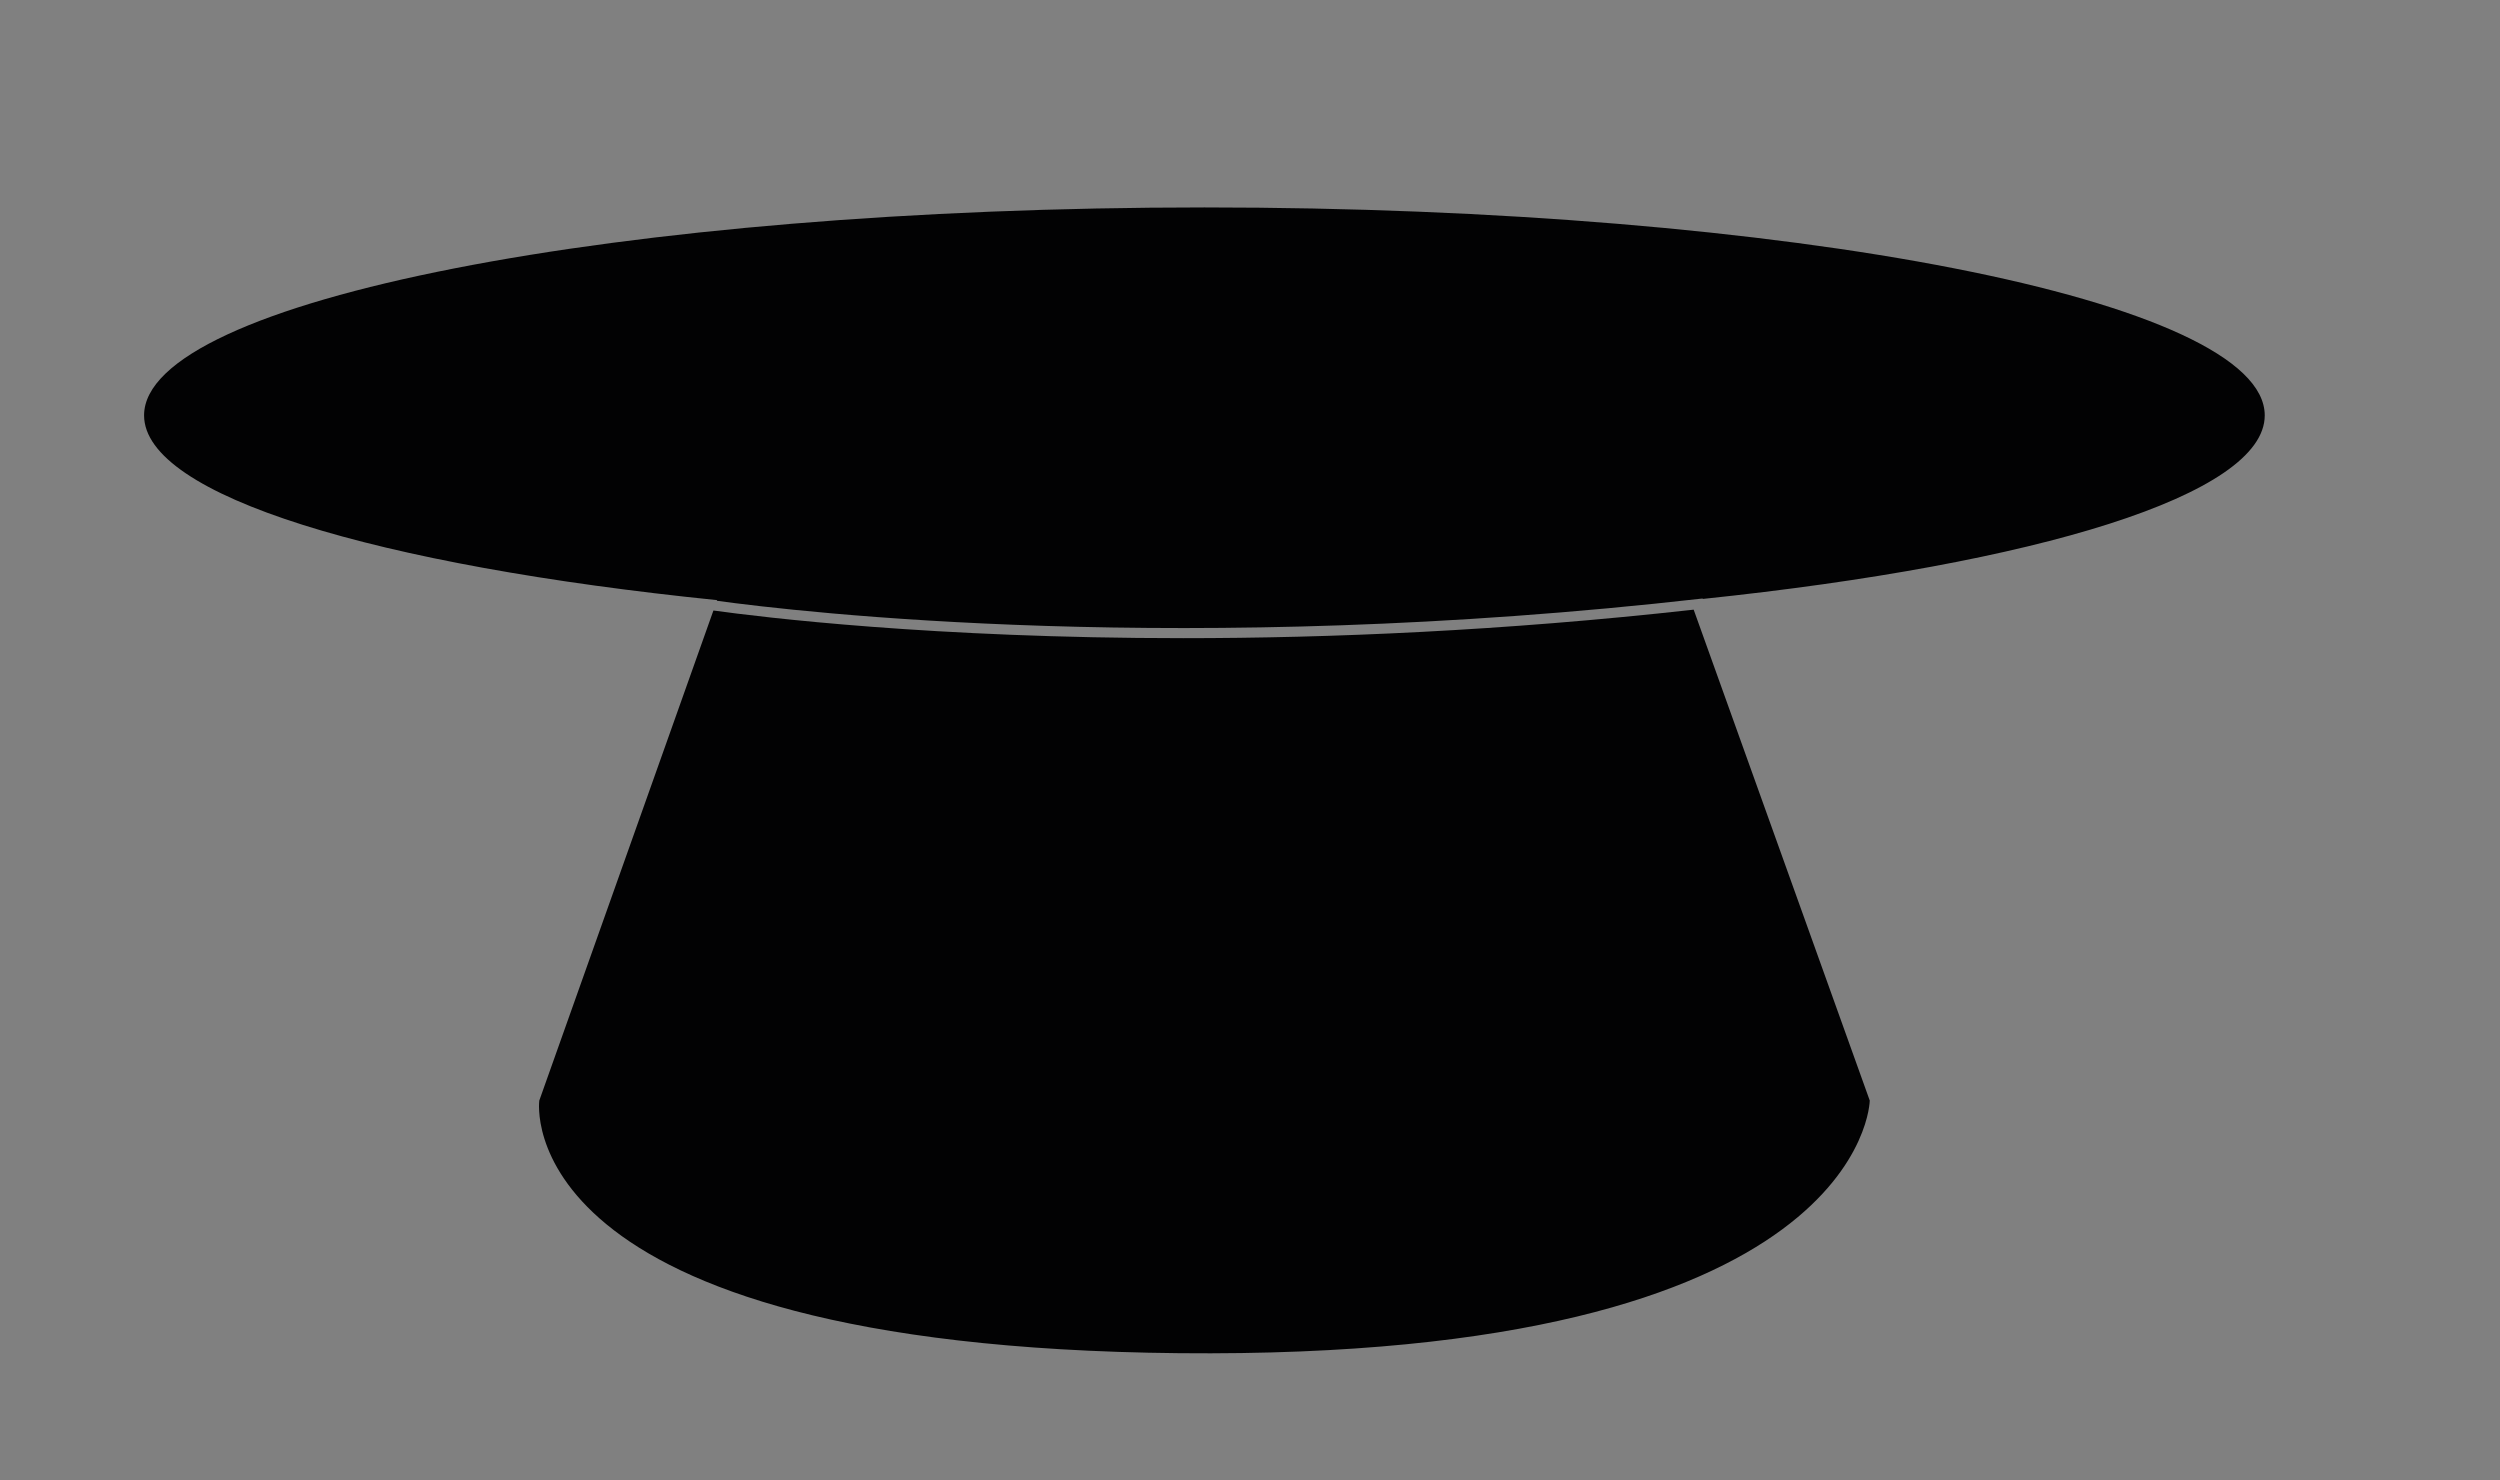 <?xml version="1.0" encoding="utf-8"?>
<!-- Generator: Adobe Illustrator 26.3.1, SVG Export Plug-In . SVG Version: 6.00 Build 0)  -->
<svg version="1.1" id="Vrstva_1" xmlns="http://www.w3.org/2000/svg" xmlns:xlink="http://www.w3.org/1999/xlink" x="0px" y="0px"
	 viewBox="0 0 886.68 525" style="enable-background:new 0 0 886.68 525;" xml:space="preserve">
<rect x="0" y="0" width="886.68" height="525" fill="#808080" stroke="none"/>
<style type="text/css">
	.st0{display:none;fill:none;stroke:#000000;stroke-linecap:round;stroke-linejoin:round;}
	.st1{display:none;fill:#FFFFFF;stroke:#000000;stroke-linecap:round;stroke-linejoin:round;}
	.st2{fill:#FFFFFF;}
	.st3{fill:#020203;}
</style>
<path class="st0" d="M-345.31,47.22c-0.72,0.26-1.43,0.5-2.15,0.74c-1.02,0.35-2.02,0.71-3.02,1.08l0,0
	c-0.59,0.22-1.24,0.48-1.83,0.71c-0.92,0.36-1.82,0.74-2.71,1.14l-0.03,0c-0.28,0.14-0.58,0.26-0.86,0.4l0,0
	c-0.88,0.41-1.74,0.85-2.6,1.32l0,0c-0.21,0.12-0.41,0.24-0.62,0.36l-0.9,0.56c-0.28,0.19-0.54,0.36-0.8,0.56l0,0
	c-1.44,1.05-2.68,2.08-3.44,3.78l0,0c-0.17,0.39-0.3,0.77-0.38,1.19l0,0c-0.05,0.27-0.08,0.54-0.08,0.82l0,0.27
	c0,0.04,0,0.08,0,0.12v0c0.02,0.24,0.06,0.48,0.1,0.72l0.01,0c0.02,0.08,0.03,0.16,0.05,0.24l0.01,0.04
	c0.16,0.59,0.38,1.12,0.68,1.64c2.07,3.78,5.28,5.78,8.61,8.02l-0.01,0.01c2.16,1.44,4.39,2.78,6.64,4.08l0,0
	c0.34,0.2,0.68,0.39,1.02,0.58l0,0c0,0.01,0.01,0.01,0.01,0.01c0.93,0.52,1.86,1.03,2.79,1.54c0.49,0.27,0.98,0.53,1.48,0.79
	c0.34,0.19,0.67,0.36,1.02,0.54l0,0c0.12,0.07,0.24,0.12,0.36,0.18c0.58,0.31,1.16,0.6,1.74,0.89l0,0c0.16,0.08,0.32,0.16,0.47,0.24
	c1.36,0.68,2.72,1.33,4.09,1.96l0,0c1.14,0.53,2.28,1.03,3.42,1.53c0.01,0,0.03,0.01,0.04,0.02l0,0c3.48,1.49,7,2.82,10.6,3.97
	c2.15,0.69,4.32,1.31,6.51,1.86l0,0c0.02,0.01,0.03,0.01,0.04,0.02c1.4,0.34,2.79,0.66,4.2,0.96l0,0.01
	c1.32,0.27,2.63,0.52,3.96,0.75c1.81,0.3,3.61,0.56,5.43,0.78l0,0c1.98,0.23,3.94,0.42,5.93,0.56l0.41,0.02
	c2.04,0.14,4.08,0.23,6.14,0.28l1.5,0.02c3.63,0.04,7.24-0.03,10.86-0.21c0.65-0.04,1.3-0.07,1.95-0.1l0,0
	c0.62-0.04,1.23-0.08,1.85-0.12l0.61-0.04c0.41-0.02,0.82-0.06,1.23-0.09c7.95-0.59,15.85-1.55,23.74-2.69l0,0
	c0.87-0.12,1.75-0.25,2.62-0.38l-0.01,0c5.07-0.77,10.12-1.6,15.16-2.5l0,0c1.22-0.21,2.42-0.43,3.64-0.65l0,0
	c1.03-0.18,2.06-0.38,3.08-0.57c1.02-0.18,2.04-0.38,3.06-0.58c2-0.37,4-0.76,6.01-1.14c4.35-0.86,8.7-1.75,13.04-2.65l0.87-0.18
	c4.13-0.86,8.25-1.74,12.38-2.62l0,0c1.05-0.23,2.09-0.44,3.14-0.67h0c2.58-0.57,5.16-1.14,7.75-1.72l0,0c2-0.45,4.01-0.9,6.02-1.37
	c2.2-0.51,4.4-1.02,6.61-1.54c2.99-0.71,5.99-1.42,8.97-2.14c2.23-0.54,4.47-1.08,6.69-1.64c3.53-0.87,7.05-1.77,10.57-2.69
	c3.19-0.84,6.38-1.71,9.55-2.61c3.35-0.96,6.69-1.96,10.01-3.03c1.77-0.56,3.52-1.16,5.28-1.79c1.97-0.7,3.92-1.43,5.84-2.24
	c1.53-0.63,3.04-1.32,4.52-2.08c15.83-8.15-0.68-16.64-11.92-21.47"/>
<path class="st1" d="M-117.35,31.66c-3.31-1.44-6.66-2.76-10.02-4.05l-0.18-0.06c-0.56-0.22-1.12-0.44-1.68-0.64
	c-0.62-0.23-1.25-0.46-1.88-0.69v0.01c-0.57-0.21-1.15-0.41-1.72-0.62c-3.63-1.28-7.28-2.46-10.98-3.52l0.01-0.01
	c-0.49-0.14-0.98-0.27-1.46-0.41l-0.01,0c-0.96-0.26-1.92-0.52-2.89-0.76l0,0c-0.24-0.05-0.48-0.12-0.74-0.18l0,0
	c-1.34-0.34-2.7-0.64-4.05-0.93l-0.18-0.04c-1.2-0.25-2.39-0.48-3.59-0.7l0,0c-0.14-0.03-0.28-0.06-0.43-0.08l0.01,0
	c-2.23-0.4-4.46-0.72-6.7-0.98l-0.01,0c-0.19-0.02-0.38-0.04-0.58-0.06l0,0c-1.35-0.15-2.71-0.27-4.06-0.38l0,0h-0.07h0
	c-0.8-0.06-1.61-0.11-2.42-0.16l0,0c-0.14-0.01-0.28-0.01-0.42-0.02c-1.31-0.07-2.61-0.11-3.91-0.14c-0.2,0-0.4-0.02-0.59-0.02
	c-0.42,0-0.83-0.01-1.24-0.01c-0.46,0-0.91,0-1.36,0c-0.9,0-1.8,0.01-2.7,0.02c-1.9,0.04-3.8,0.11-5.7,0.2
	c-1.2,0.06-2.41,0.13-3.61,0.2l-0.16,0.01c-0.24,0.01-0.48,0.03-0.73,0.05c-1,0.06-2,0.14-3,0.21l-0.35,0.03
	c-0.39,0.03-0.77,0.07-1.16,0.09l0,0.01c-0.07,0-0.14,0.01-0.21,0.02c-0.43,0.03-0.86,0.07-1.3,0.11l-0.06,0.01
	c-0.46,0.04-0.91,0.08-1.36,0.12l-0.08,0.01c-0.43,0.04-0.85,0.08-1.29,0.12l-0.22,0.02c-0.99,0.1-1.99,0.21-2.98,0.31l-0.47,0.06
	c-1.89,0.2-3.77,0.43-5.66,0.67c-2.06,0.26-4.13,0.52-6.19,0.81c-3.63,0.5-7.26,1.04-10.88,1.6l0,0c-0.31,0.04-0.61,0.1-0.93,0.15
	l0,0l-2.46,0.4l-0.07,0.01c-2.86,0.46-5.72,0.94-8.58,1.42l0,0c-3.75,0.64-7.49,1.3-11.22,1.98c-0.92,0.16-1.85,0.33-2.78,0.51
	c-5,0.91-10,1.84-15.02,2.78l0,0c-1.66,0.32-3.33,0.63-5,0.96l0,0c-1.66,0.32-3.32,0.65-4.97,0.98c-4.99,1-9.96,2-14.95,3.03l0,0
	c-0.92,0.19-1.84,0.39-2.76,0.58c-0.42,0.08-0.85,0.18-1.28,0.26l-0.93,0.19c-0.51,0.11-1.02,0.22-1.53,0.32l-0.96,0.21
	c-0.51,0.11-1.01,0.21-1.51,0.31l-0.98,0.21c-0.5,0.11-0.99,0.22-1.48,0.33l-1,0.22c-0.48,0.1-0.97,0.21-1.46,0.31
	c-2.8,0.62-5.6,1.25-8.39,1.89c-1.1,0.26-2.22,0.52-3.32,0.77c-2.58,0.6-5.14,1.24-7.71,1.88c-1.16,0.29-2.32,0.59-3.49,0.9l0,0
	c-2.58,0.68-5.15,1.39-7.71,2.14c-0.73,0.22-1.46,0.43-2.18,0.66l0,0c-2.03,0.61-4.04,1.26-6.05,1.96
	c-0.19,0.08-0.39,0.14-0.58,0.21l0,0c-0.92,0.33-1.84,0.67-2.76,1.03c-0.17,0.07-0.34,0.13-0.52,0.21l-0.11,0.04
	c-1.58,0.62-3.14,1.3-4.66,2.07l0,0c-0.68,0.35-1.36,0.72-2.02,1.12c-0.19,0.12-0.39,0.24-0.58,0.36c-0.38,0.24-0.73,0.49-1.1,0.77
	c-0.63,0.46-1.21,0.98-1.73,1.58l0,0c-0.22,0.26-0.42,0.54-0.6,0.82c-0.05,0.06-0.08,0.13-0.13,0.2l-0.01,0.02
	c-0.04,0.06-0.07,0.12-0.1,0.19l-0.1,0.21c-0.1,0.2-0.17,0.4-0.24,0.61l0,0c-0.14,0.47-0.2,0.94-0.18,1.43l0.01,0.22
	c0.12,1.12,0.55,2,1.15,2.89c0.48,0.74,1.05,1.4,1.66,2.02l0,0.01c0.98,1.02,2.06,1.91,3.18,2.77c0.43,0.33,0.87,0.65,1.32,0.97h0
	c0.49,0.36,0.99,0.7,1.48,1.03c0.67,0.44,1.33,0.88,2,1.29c0.78,0.49,1.56,0.96,2.36,1.44c1.78,1.06,3.59,2.07,5.42,3.06
	c3.72,2.01,7.51,3.9,11.36,5.64l0,0c0.34,0.15,0.7,0.31,1.06,0.46l0,0c0.7,0.31,1.42,0.61,2.12,0.91l0,0
	c1.64,0.68,3.3,1.32,4.96,1.94l0,0c0.33,0.12,0.67,0.24,1,0.36l0,0c0.15,0.05,0.29,0.1,0.43,0.15l0,0c0.2,0.07,0.4,0.14,0.59,0.21
	l0,0c2.65,0.91,5.32,1.7,8.02,2.4l0,0c0.41,0.1,0.82,0.21,1.22,0.31c1.58,0.38,3.16,0.74,4.76,1.04l0.12,0.02
	c0.83,0.16,1.67,0.31,2.51,0.45l0,0c0.18,0.03,0.38,0.06,0.57,0.09l0.04,0.01c4.81,0.77,9.62,1.2,14.48,1.35
	c5.72,0.18,11.41-0.02,17.11-0.44l0,0c0.03,0,0.07,0,0.1-0.01l0,0c0.35-0.02,0.69-0.05,1.04-0.08c11.88-0.96,23.63-2.67,35.36-4.64
	l0.07-0.01c4.14-0.7,8.29-1.44,12.43-2.21l0,0c0.24-0.05,0.49-0.08,0.74-0.14c4.04-0.75,8.08-1.54,12.12-2.34l0.44-0.08
	c3.04-0.61,6.07-1.23,9.1-1.86l0,0c0.91-0.2,1.82-0.38,2.73-0.57c0.9-0.2,1.82-0.38,2.72-0.57l0,0c3.58-0.76,7.17-1.52,10.75-2.3
	l1.21-0.26c1.17-0.26,2.36-0.5,3.53-0.77l0,0c0.19-0.03,0.37-0.08,0.56-0.12c0.18-0.04,0.37-0.08,0.55-0.12l0-0.01
	c2.58-0.58,5.15-1.18,7.72-1.76l0,0c0.7-0.16,1.39-0.32,2.09-0.49c2.4-0.56,4.8-1.11,7.2-1.69c0.99-0.23,1.98-0.47,2.96-0.7l0,0
	c2.73-0.66,5.47-1.32,8.2-2l0.39-0.1c3.46-0.86,6.92-1.74,10.36-2.64l0.6-0.17c2.48-0.65,4.96-1.33,7.42-2.02l0-0.01
	c0.82-0.22,1.65-0.46,2.48-0.7l0,0c2.65-0.77,5.32-1.58,7.95-2.42l0.12-0.04c1.2-0.39,2.4-0.78,3.6-1.2l0,0
	c0.14-0.04,0.27-0.09,0.4-0.14l0,0c2.22-0.78,4.42-1.6,6.61-2.48l0,0c1.47-0.59,2.91-1.25,4.32-1.95l0.04-0.02
	c0.93-0.49,1.84-1.01,2.72-1.56l0.49-0.33c0.51-0.34,0.99-0.72,1.46-1.13l-0.01,0c0.35-0.34,0.68-0.68,1-1.03l0,0
	c0.08-0.1,0.16-0.21,0.24-0.3l0,0c0.9-1.2,1.24-2.26,0.81-3.75l0,0c-0.06-0.18-0.12-0.35-0.19-0.52c-0.13-0.3-0.28-0.59-0.46-0.87
	c-0.21-0.32-0.43-0.63-0.68-0.91l0,0c-0.37-0.43-0.76-0.84-1.18-1.21l0-0.01c-0.58-0.52-1.18-1-1.82-1.46l-0.53-0.38
	c-0.1-0.06-0.2-0.14-0.29-0.2l0,0c-0.14-0.09-0.28-0.2-0.42-0.28l0,0c-0.12-0.08-0.25-0.16-0.38-0.24l0,0
	c-0.02-0.01-0.04-0.03-0.06-0.04l0,0c-0.16-0.09-0.3-0.19-0.44-0.28l0,0c-0.02-0.01-0.04-0.02-0.06-0.03
	c-1.42-0.88-2.88-1.67-4.36-2.43"/>
<g>
	<path d="M-1424.37,142.77l109.55,237.22c0,0,10.98,35.49,132.65,39.71c121.67,4.22,147.86-41.4,147.86-41.4l105.9-234.62
		c-23.26,24.17-123.68,41.84-247.58,41.84C-1301.42,185.52-1402.78,167.4-1424.37,142.77z"/>
	<path d="M-1179.55,93.68c-59.43,0-115.28,4.3-157.28,12.1c-40.69,7.56-64.03,17.7-64.03,27.8c0,19.27,88.93,39.91,221.31,39.91
		c59.43,0,115.28-4.3,157.28-12.1c40.69-7.56,64.03-17.7,64.03-27.8C-958.24,114.31-1047.17,93.68-1179.55,93.68z"/>
	<path d="M-998.67,98.23c-47.34-9.64-110.31-14.94-177.3-14.94c-66.99,0-129.96,5.31-177.3,14.94c-45.99,9.36-72.36,22-72.36,34.68
		c0,1.25,0.27,2.49,0.77,3.74c4.62,11.4,30.13,22.5,71.59,30.94c47.34,9.64,110.31,14.94,177.3,14.94
		c66.99,0,129.96-5.31,177.3-14.94c43.49-8.85,69.43-20.64,72.12-32.61c0.15-0.69,0.25-1.38,0.25-2.06
		C-926.31,120.23-952.68,107.59-998.67,98.23z M-1179.55,176.49c-110.26,0-224.31-16.05-224.31-42.91s114.05-42.91,224.31-42.91
		c110.26,0,224.31,16.05,224.31,42.91S-1069.29,176.49-1179.55,176.49z"/>
</g>
<path class="st2" d="M-1176.67,175.62c-171.71,1.01-219.79-30.15-216.78-32.93c27.36-25.34,104.73-37.17,212.4-37.17
	c101.87,0,187.58,11.83,220.26,36.25C-955.44,145.78-1021.17,174.7-1176.67,175.62z"/>
<g>
	<path class="st3" d="M427.17,73.57c-207.7,0-376.07,33.02-376.07,73.76c0,28.51,82.51,53.24,203.24,65.52l-0.08,0.23
		c28.8,3.95,165.81,20.1,349.63-0.81l0.02,0.16c118.59-12.41,199.33-36.9,199.33-65.1C803.24,106.59,634.87,73.57,427.17,73.57z"/>
	<path class="st3" d="M419.63,226.34c-88.74,0-149.45-7.43-166.6-9.81l-61.76,173.81c0,0-12.01,87.26,226.98,89.6
		c243.71,2.39,244.9-89.6,244.9-89.6L600.7,216.23C532.88,223.79,471.46,226.34,419.63,226.34z"/>
</g>
</svg>
